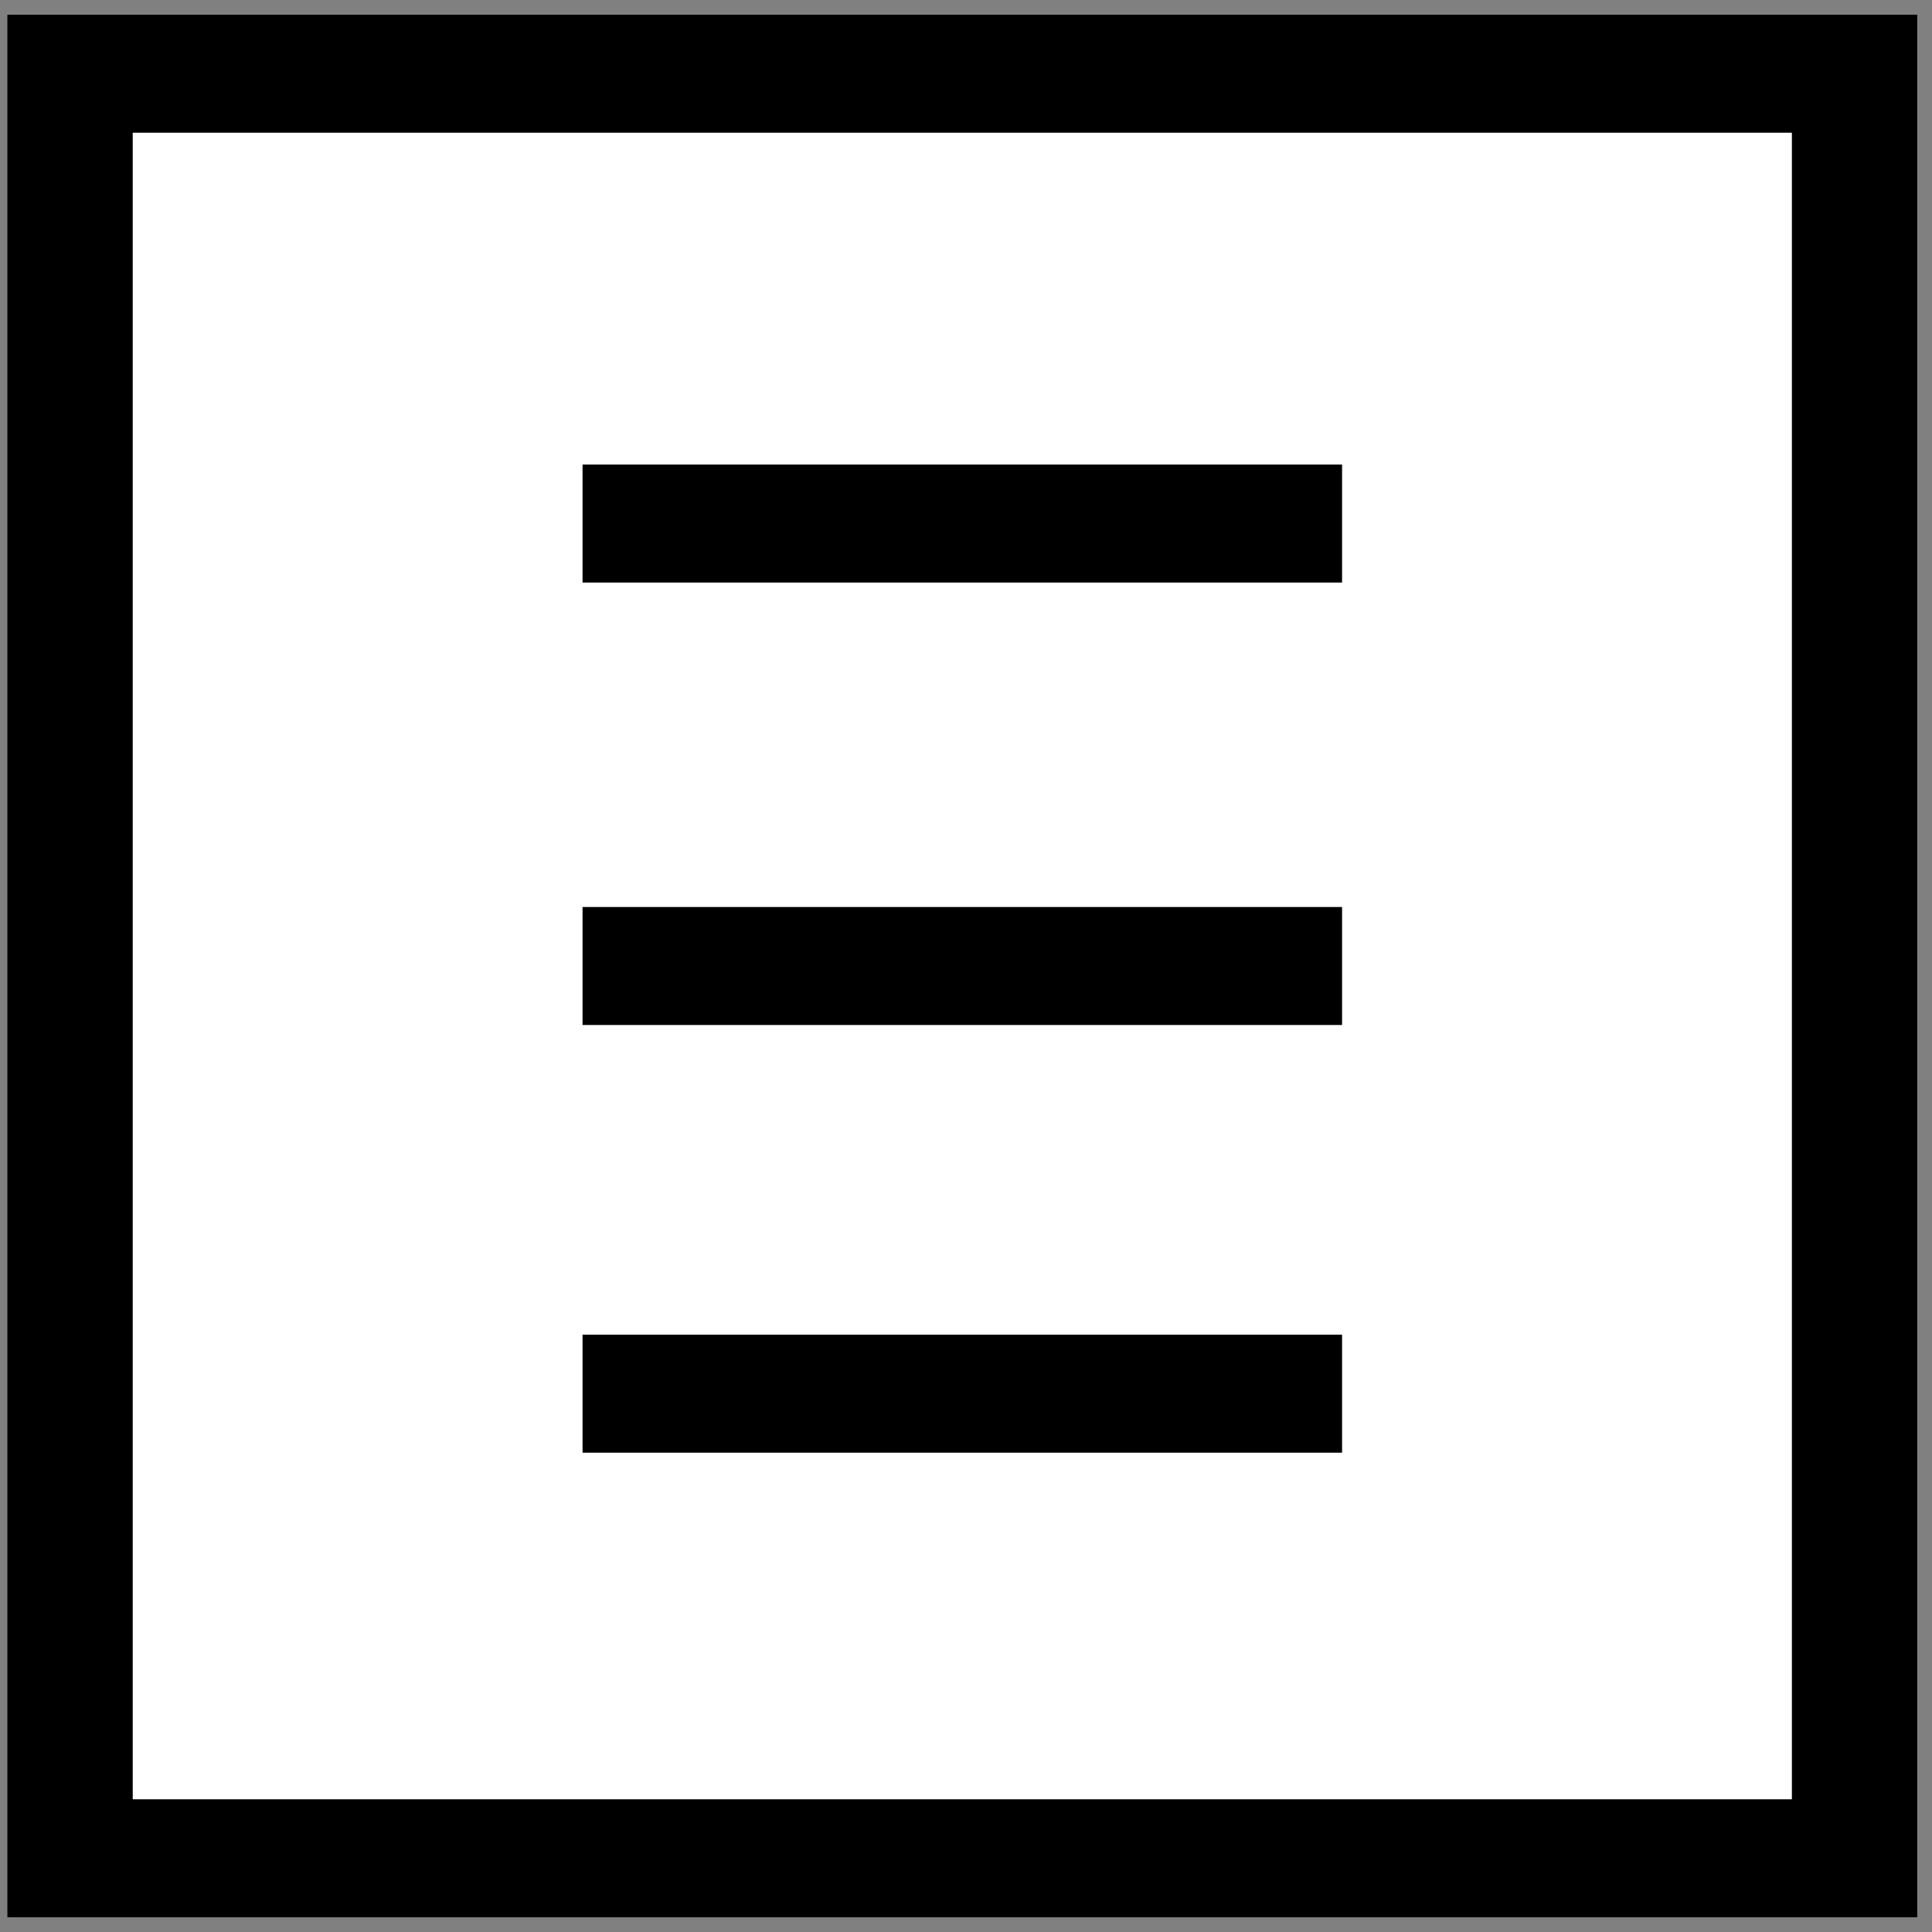 <svg xmlns="http://www.w3.org/2000/svg" width="262" height="262">
  <rect width="100%" height="100%" fill="#808080" stroke="none"/>
  <path d="M1 2v258h259V2H1z" style="fill:#000;stroke:none"/>
  <path d="M18 18v226h225V18H18z" style="fill:#fff;stroke:none"/>
  <path d="M79 63v16h103V63H79m0 60v16h103v-16H79m0 58v16h103v-16H79z" style="fill:#000;stroke:none"/>
</svg>
